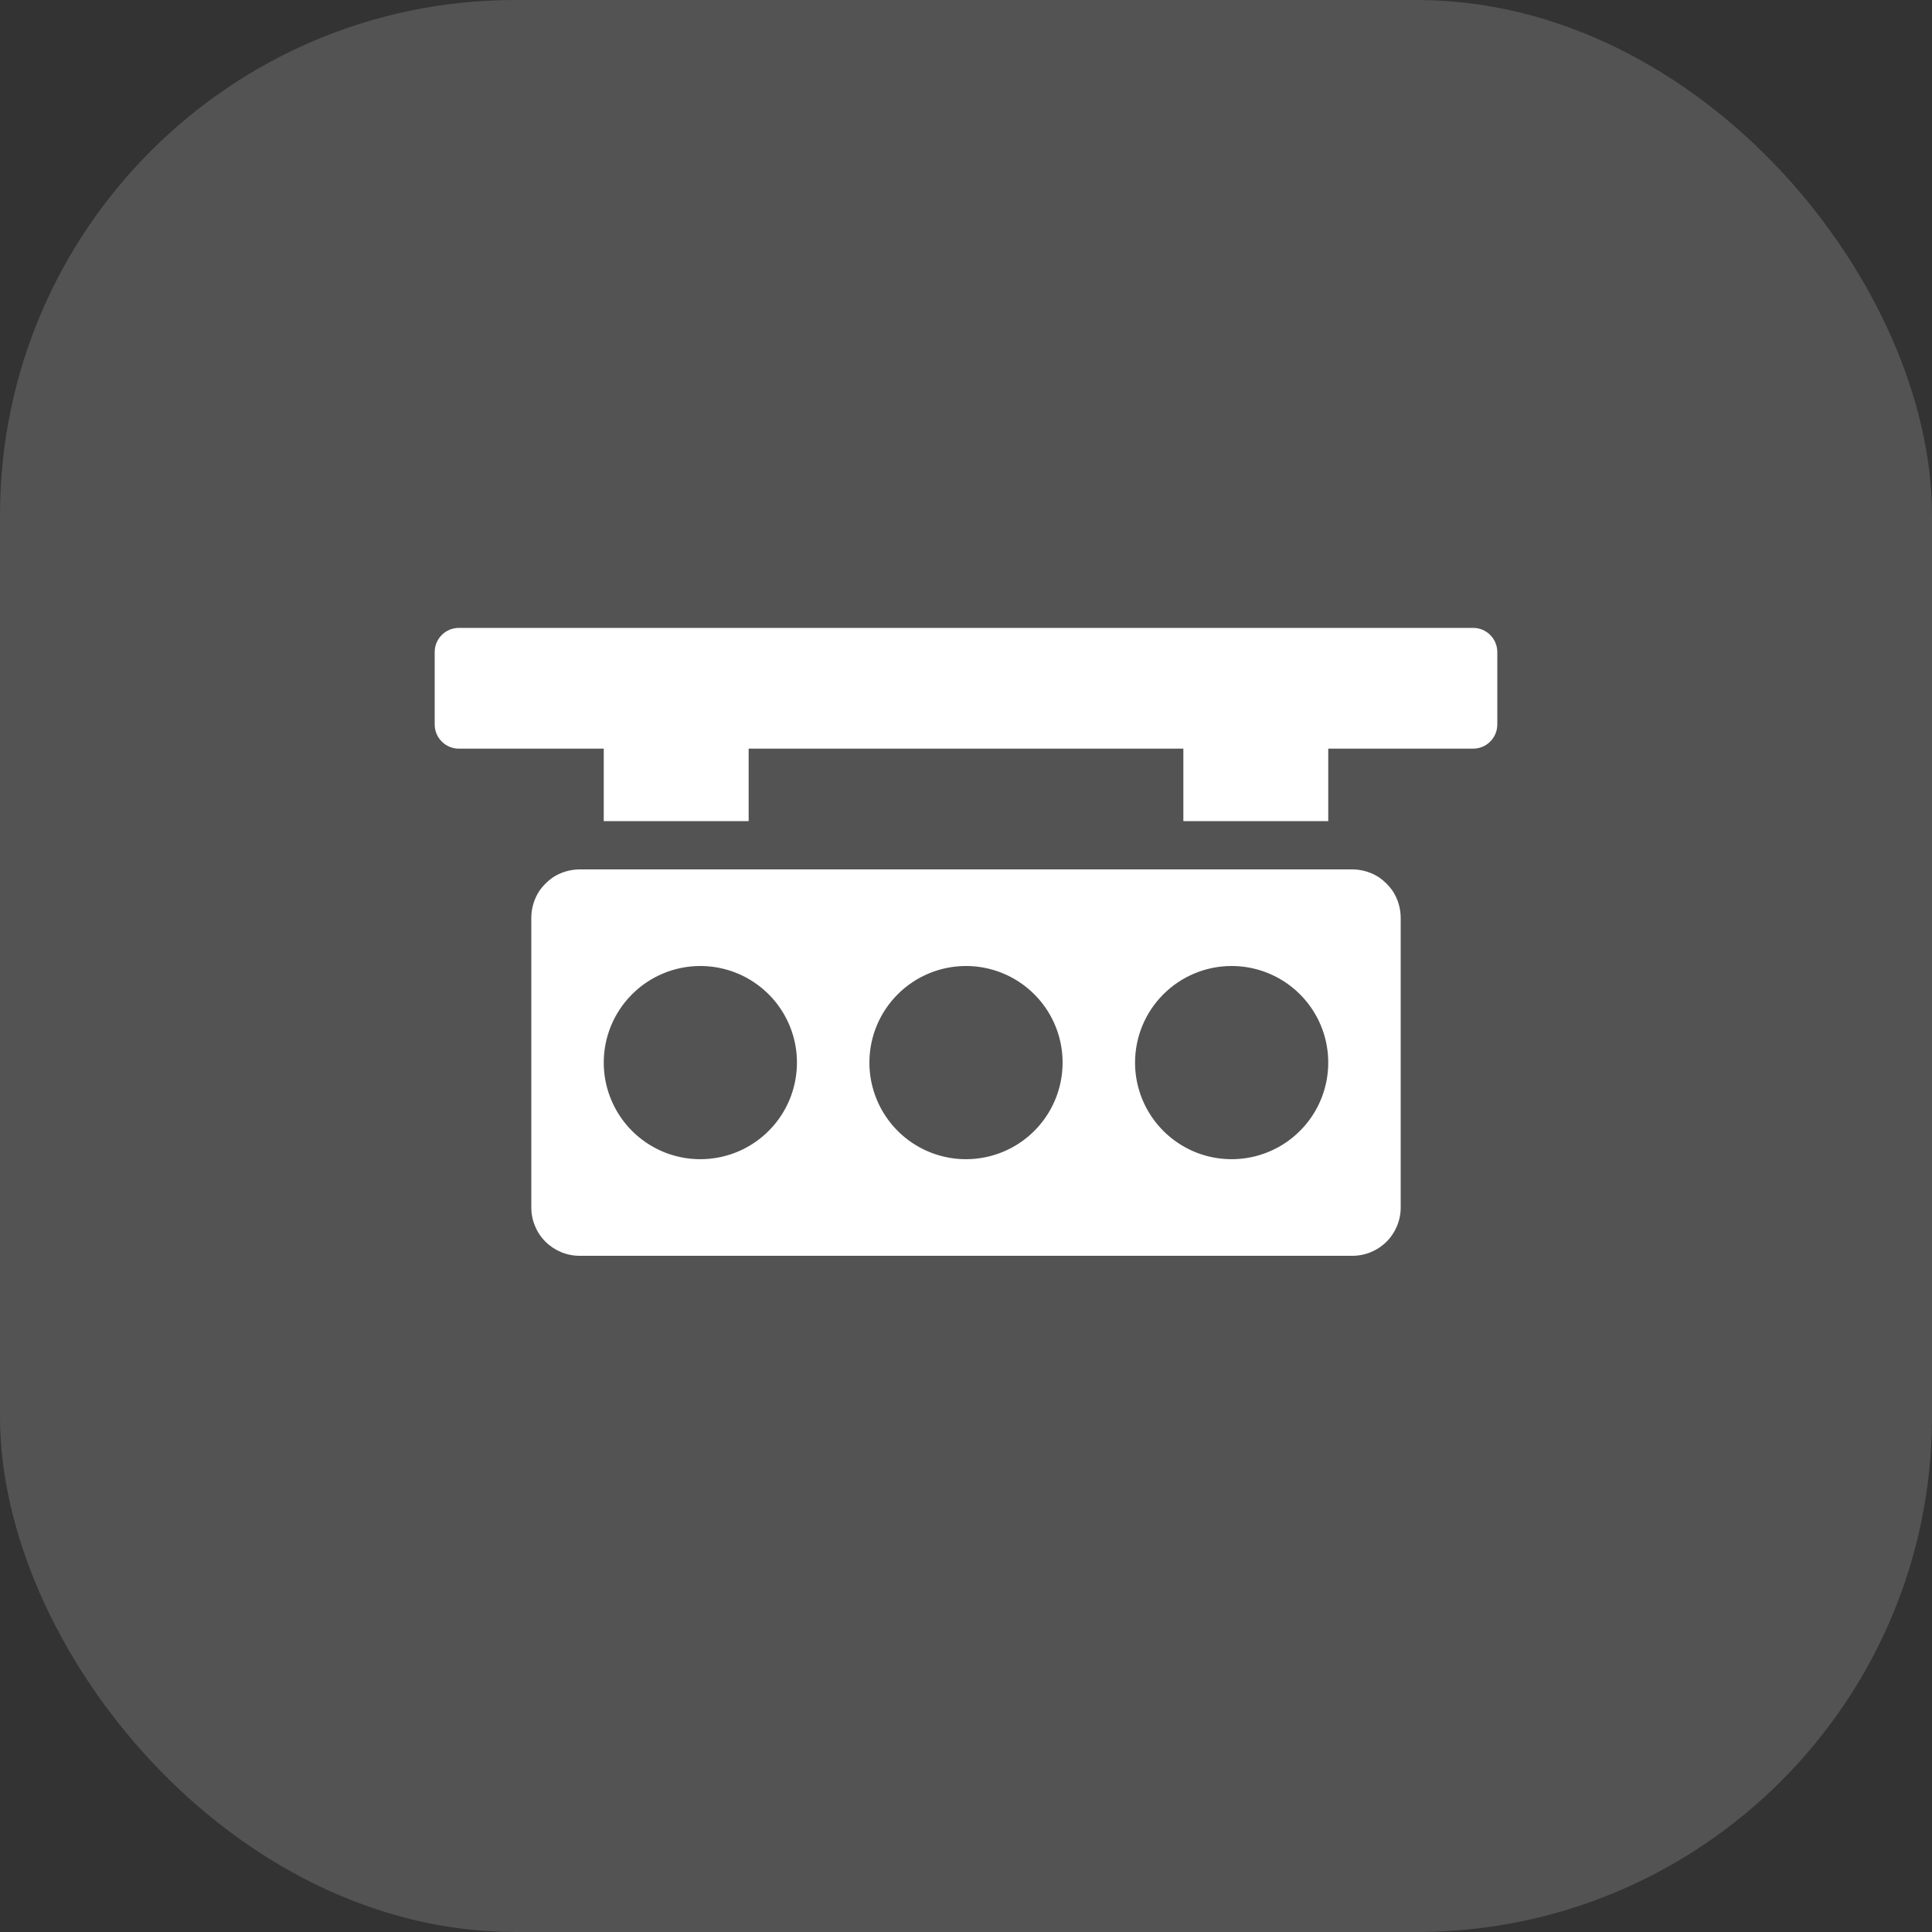 <svg width="60" height="60" viewBox="0 0 60 60" fill="none" xmlns="http://www.w3.org/2000/svg">
<rect x="0" y="0" width="60" height="60" fill="#333333" stroke="none"/>
<rect width="60" height="60" rx="16" fill="white" fill-opacity="0.16"/>
<path d="M42 39C42.398 39 42.779 38.842 43.061 38.561C43.342 38.279 43.5 37.898 43.5 37.5V28.5C43.498 28.201 43.41 27.909 43.245 27.66C43.133 27.503 42.996 27.367 42.84 27.255C42.591 27.09 42.299 27.002 42 27H18C17.701 27.002 17.409 27.09 17.16 27.255C17.003 27.367 16.867 27.503 16.755 27.66C16.59 27.909 16.502 28.201 16.5 28.5V37.5C16.5 37.898 16.658 38.279 16.939 38.561C17.221 38.842 17.602 39 18 39H42ZM38.25 30C38.843 30 39.423 30.176 39.917 30.506C40.41 30.835 40.795 31.304 41.022 31.852C41.249 32.4 41.308 33.003 41.192 33.585C41.077 34.167 40.791 34.702 40.371 35.121C39.952 35.541 39.417 35.827 38.835 35.942C38.253 36.058 37.65 35.999 37.102 35.772C36.554 35.545 36.085 35.16 35.756 34.667C35.426 34.173 35.25 33.593 35.25 33C35.25 32.204 35.566 31.441 36.129 30.879C36.691 30.316 37.454 30 38.25 30ZM30 30C30.593 30 31.173 30.176 31.667 30.506C32.16 30.835 32.545 31.304 32.772 31.852C32.999 32.4 33.058 33.003 32.942 33.585C32.827 34.167 32.541 34.702 32.121 35.121C31.702 35.541 31.167 35.827 30.585 35.942C30.003 36.058 29.4 35.999 28.852 35.772C28.304 35.545 27.835 35.16 27.506 34.667C27.176 34.173 27 33.593 27 33C27 32.204 27.316 31.441 27.879 30.879C28.441 30.316 29.204 30 30 30ZM21.75 30C22.343 30 22.923 30.176 23.417 30.506C23.91 30.835 24.295 31.304 24.522 31.852C24.749 32.4 24.808 33.003 24.692 33.585C24.577 34.167 24.291 34.702 23.871 35.121C23.452 35.541 22.917 35.827 22.335 35.942C21.753 36.058 21.15 35.999 20.602 35.772C20.054 35.545 19.585 35.16 19.256 34.667C18.926 34.173 18.75 33.593 18.75 33C18.75 32.204 19.066 31.441 19.629 30.879C20.191 30.316 20.954 30 21.75 30Z" fill="white"/>
<path d="M45.75 19.5H14.25C14.051 19.5 13.86 19.579 13.72 19.72C13.579 19.86 13.5 20.051 13.5 20.25V22.5C13.5 22.699 13.579 22.89 13.72 23.03C13.86 23.171 14.051 23.25 14.25 23.25H18.75V25.5H23.25V23.25H36.75V25.5H41.25V23.25H45.75C45.949 23.25 46.14 23.171 46.28 23.03C46.421 22.89 46.5 22.699 46.5 22.5V20.25C46.5 20.051 46.421 19.86 46.28 19.72C46.14 19.579 45.949 19.5 45.75 19.5Z" fill="white"/>
</svg>
